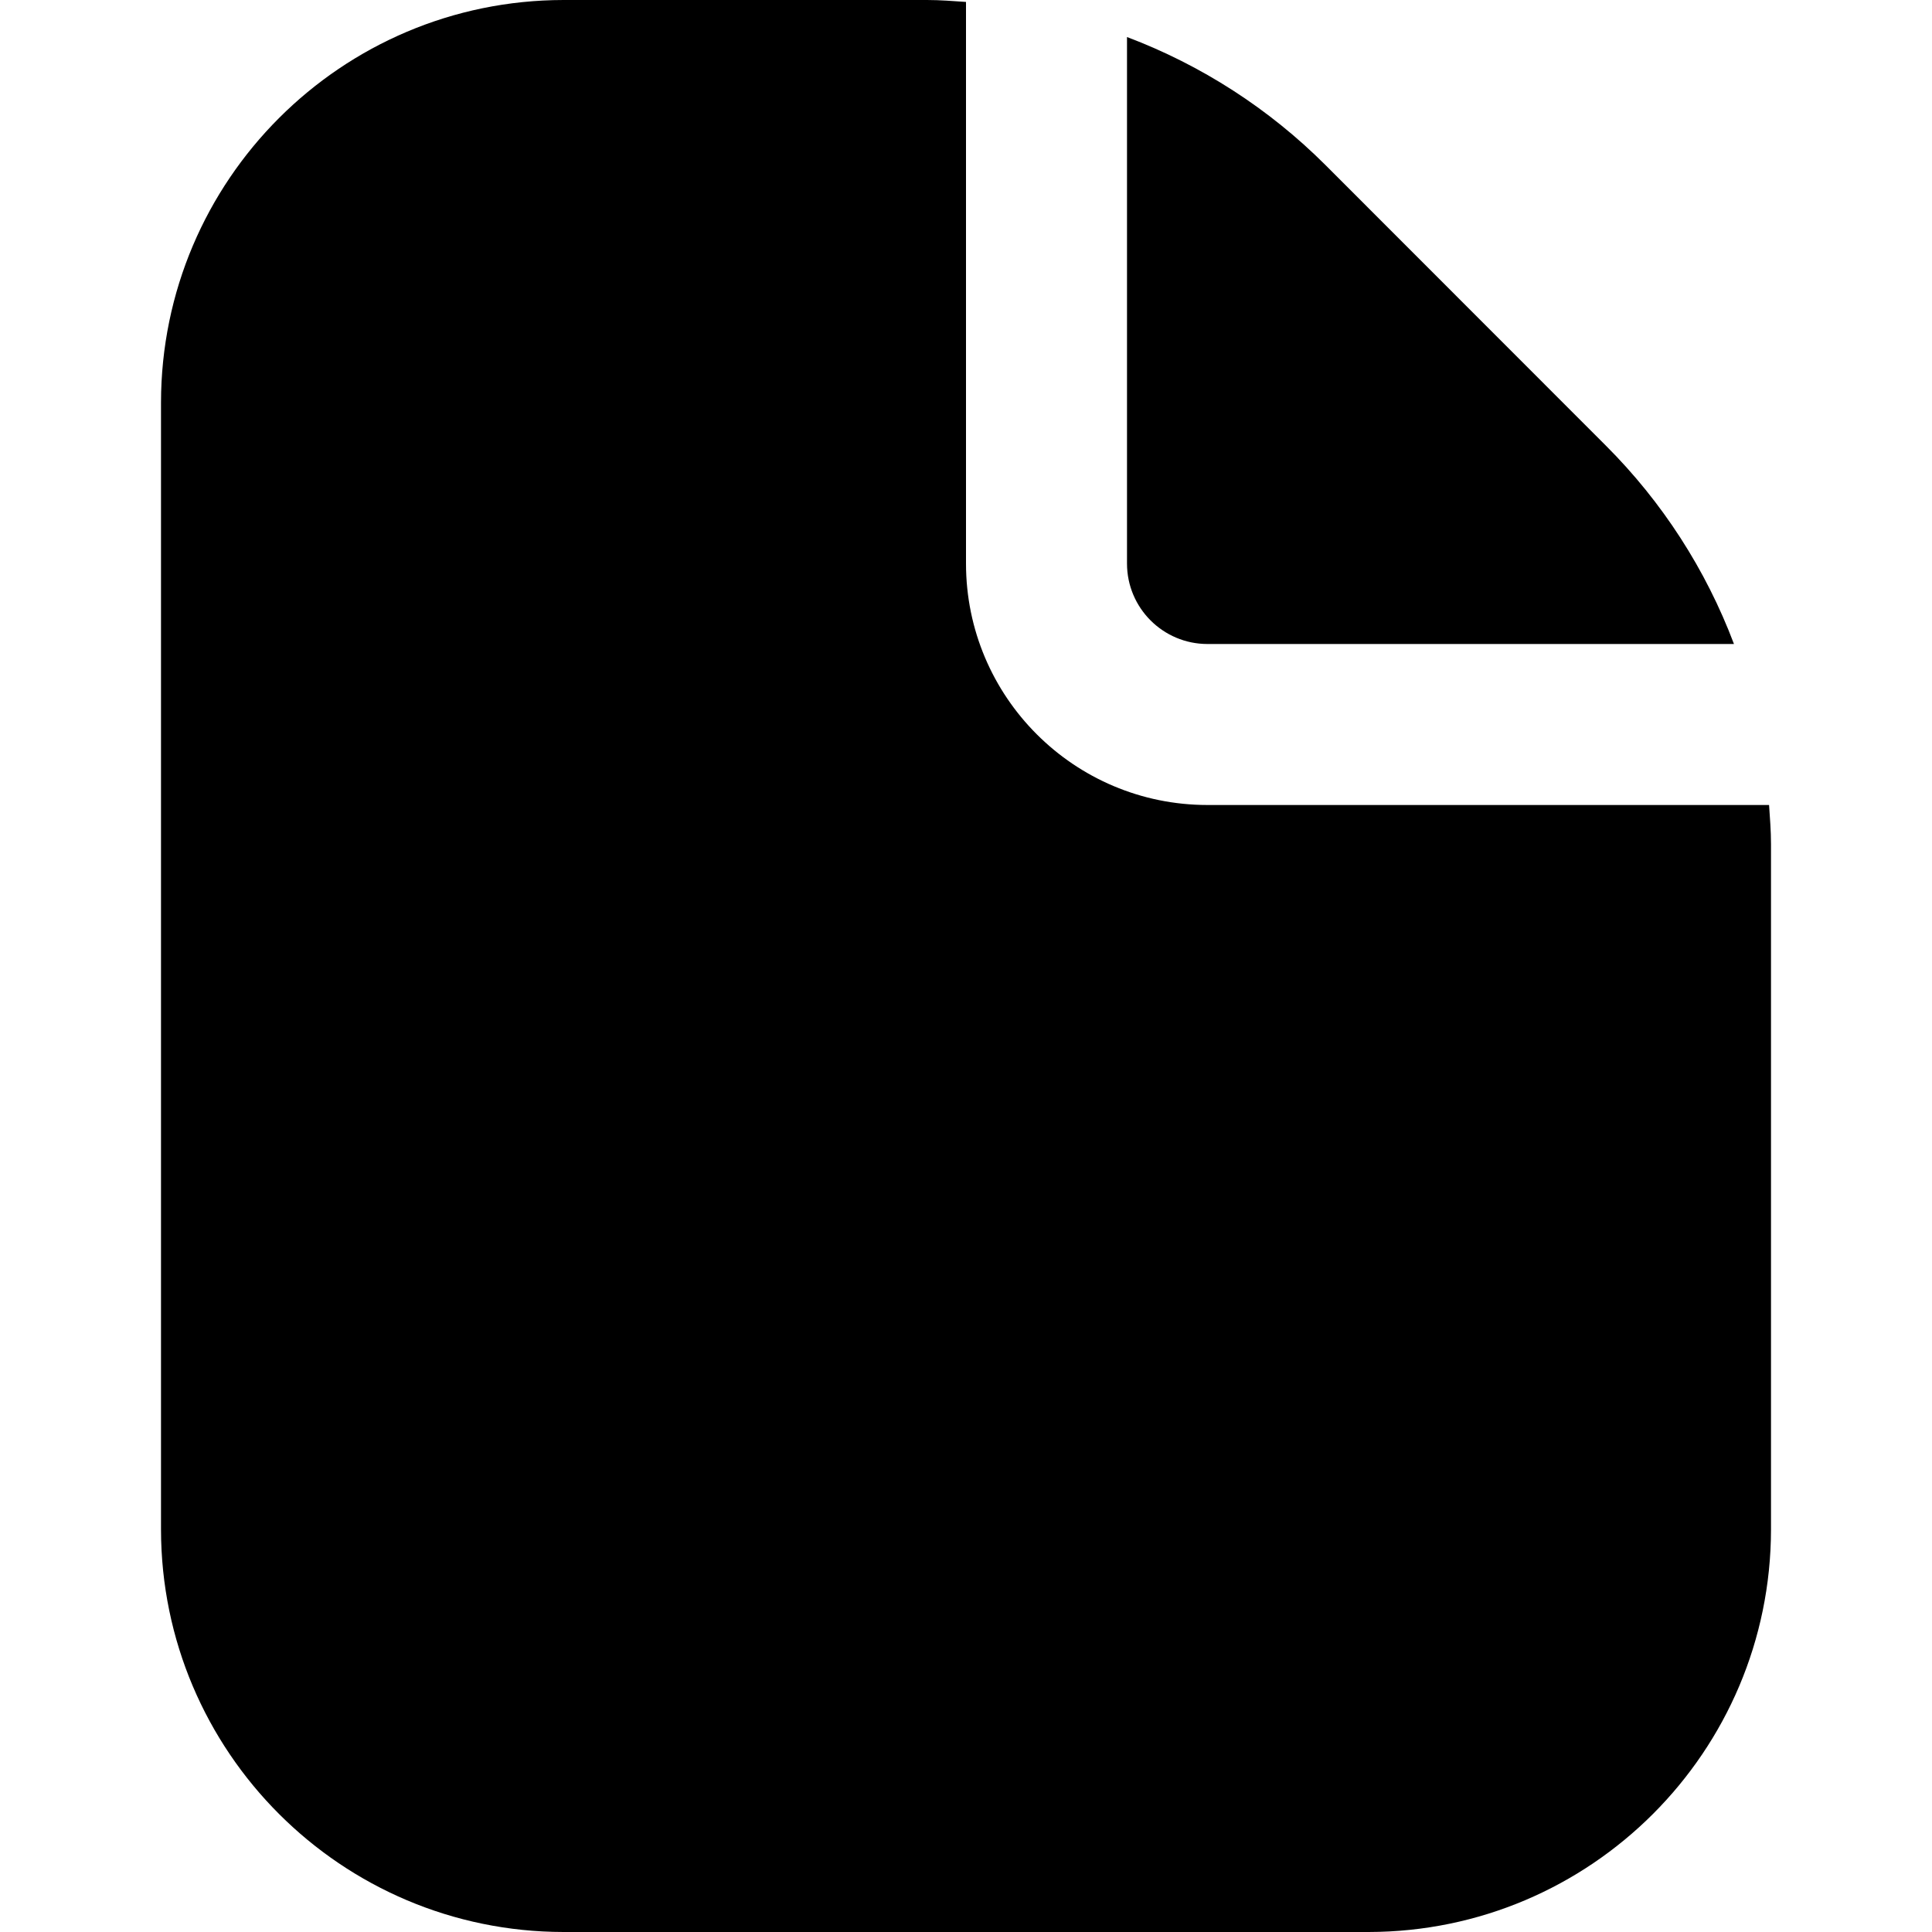 <?xml version="1.0" encoding="UTF-8"?> <!-- Generator: Adobe Illustrator 25.0.0, SVG Export Plug-In . SVG Version: 6.00 Build 0) --> <svg xmlns="http://www.w3.org/2000/svg" xmlns:xlink="http://www.w3.org/1999/xlink" id="Capa_1" x="0px" y="0px" viewBox="0 0 512 512" style="enable-background:new 0 0 512 512;" xml:space="preserve" width="512" height="512"> <g> <path d="M320,170.667h139.52c-7.448-19.736-19.019-37.656-33.941-52.565l-74.325-74.368c-14.927-14.905-32.852-26.468-52.587-33.92 v139.52C298.667,161.115,308.218,170.667,320,170.667z"></path> <path d="M468.821,213.333H320c-35.346,0-64-28.654-64-64V0.512C252.565,0.277,249.131,0,245.653,0h-96.32 C90.452,0.071,42.737,47.786,42.667,106.667v298.667C42.737,464.214,90.452,511.93,149.333,512h213.333 c58.881-0.07,106.596-47.786,106.667-106.667V223.68C469.333,220.203,469.056,216.768,468.821,213.333z"></path> </g> </svg> 